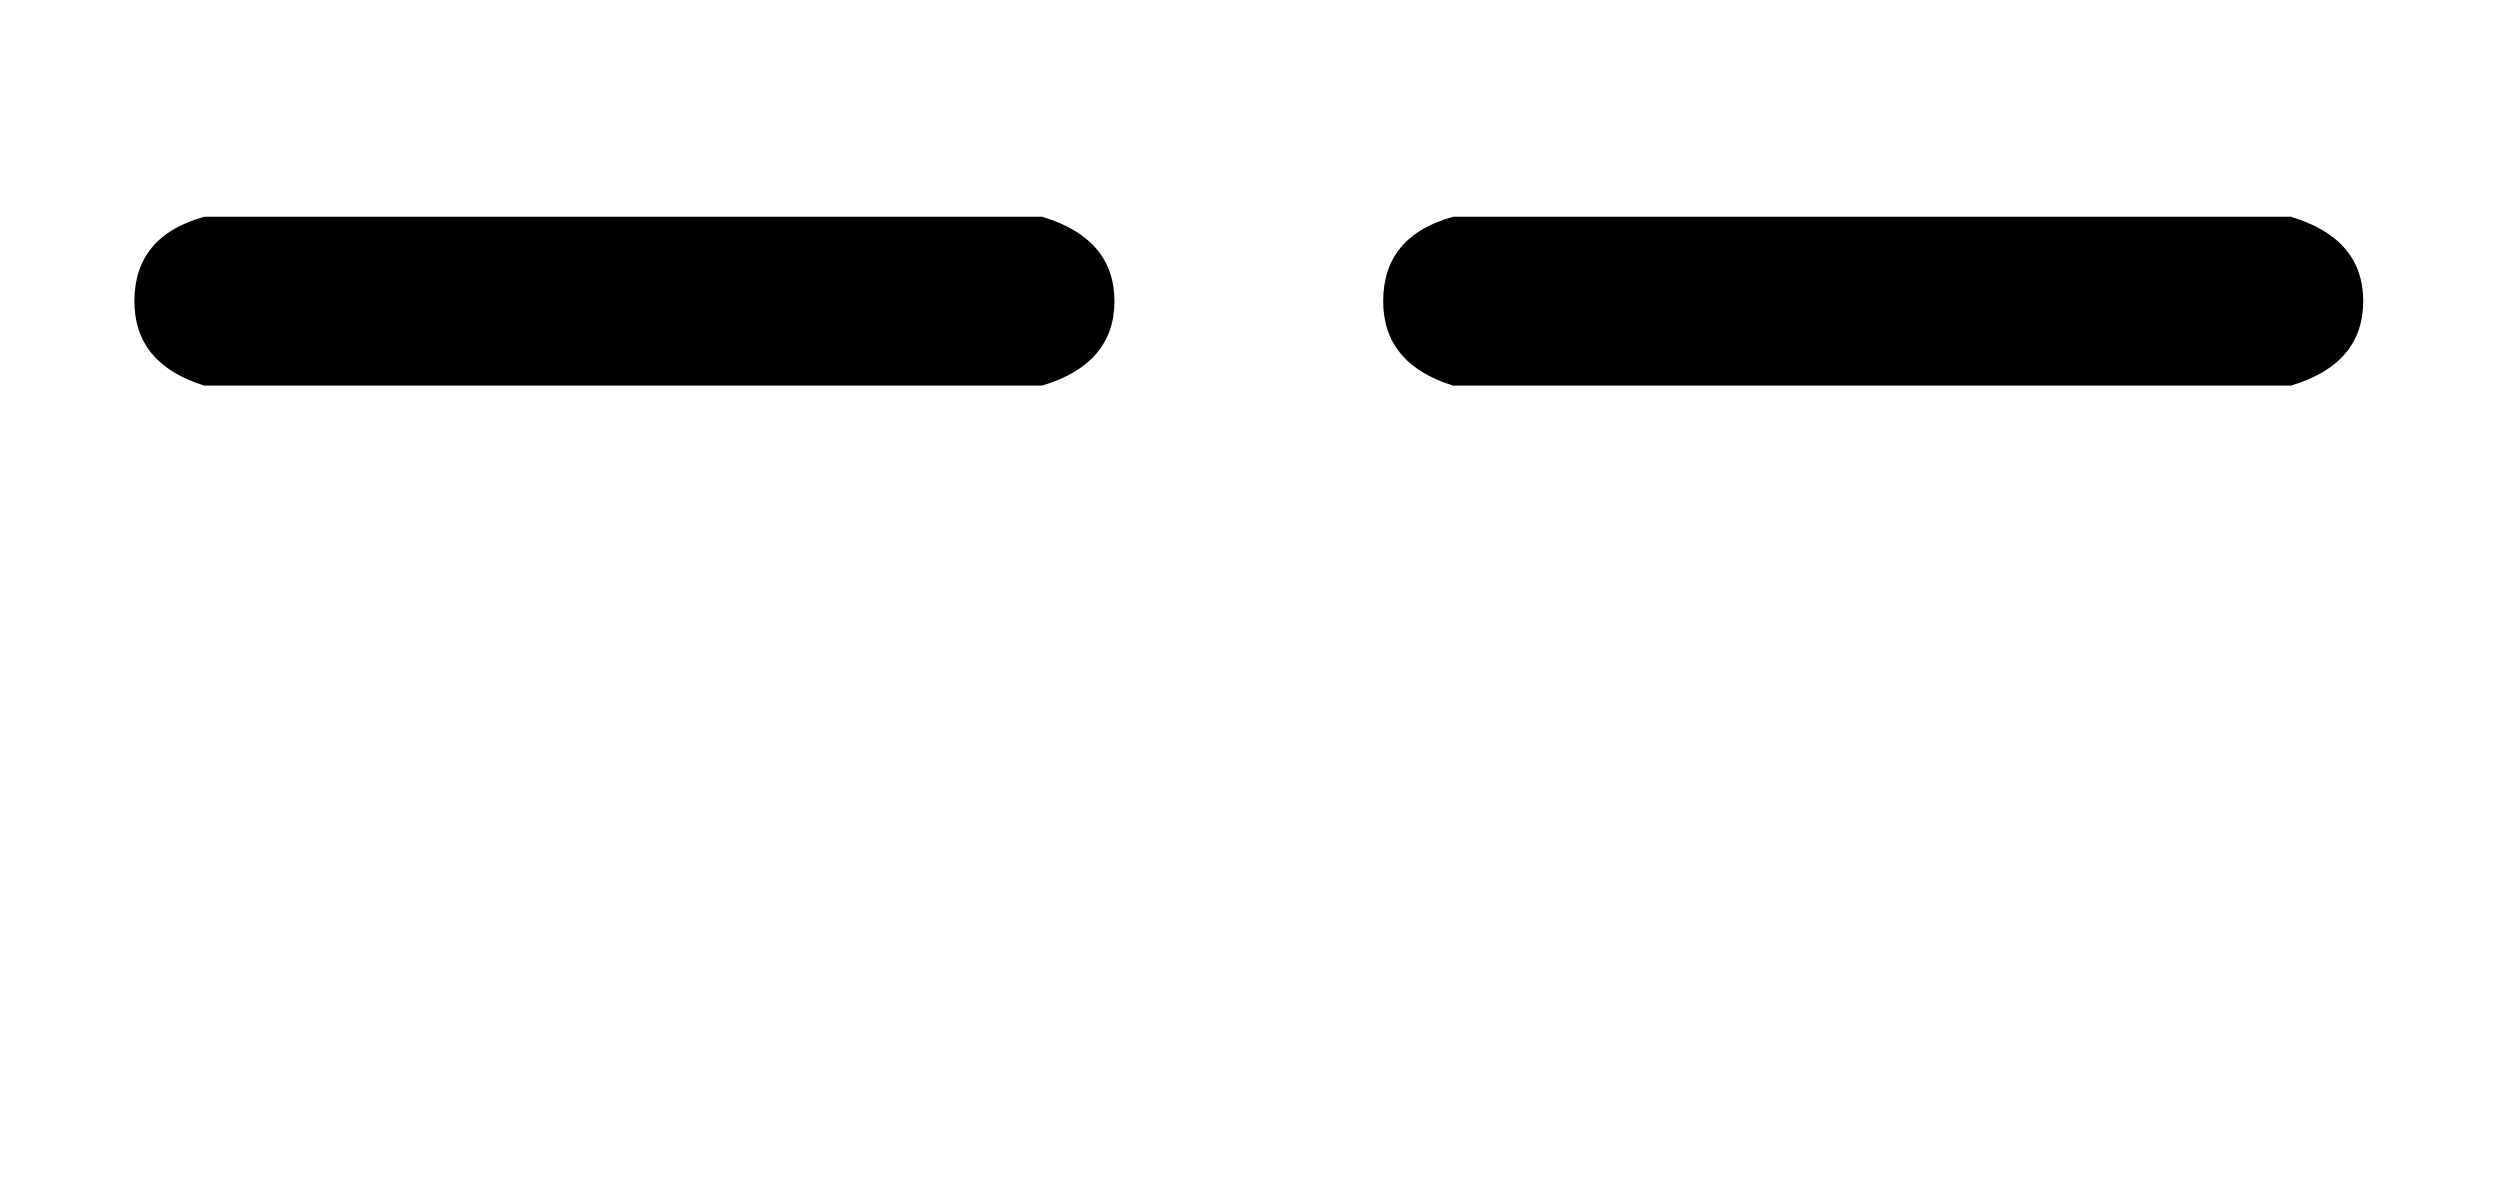 <svg xmlns:xlink="http://www.w3.org/1999/xlink" width="2.441ex" height="1.176ex" style="vertical-align: 0.627ex; margin-bottom: -0.798ex;" viewBox="0 -432.6 1051 506.3" role="img" focusable="false" xmlns="http://www.w3.org/2000/svg" aria-labelledby="MathJax-SVG-1-Title">
<title id="MathJax-SVG-1-Title">{\displaystyle {\texttt {--}}}</title>
<defs aria-hidden="true">
<path stroke-width="1" id="E1-MJTT-2D" d="M57 306Q57 333 86 341H438Q468 332 468 306T438 271H86Q57 280 57 306Z"></path>
</defs>
<g stroke="currentColor" fill="currentColor" stroke-width="0" transform="matrix(1 0 0 -1 0 0)" aria-hidden="true">
 <use xlink:href="#E1-MJTT-2D"></use>
 <use xlink:href="#E1-MJTT-2D" x="525" y="0"></use>
</g>
</svg>